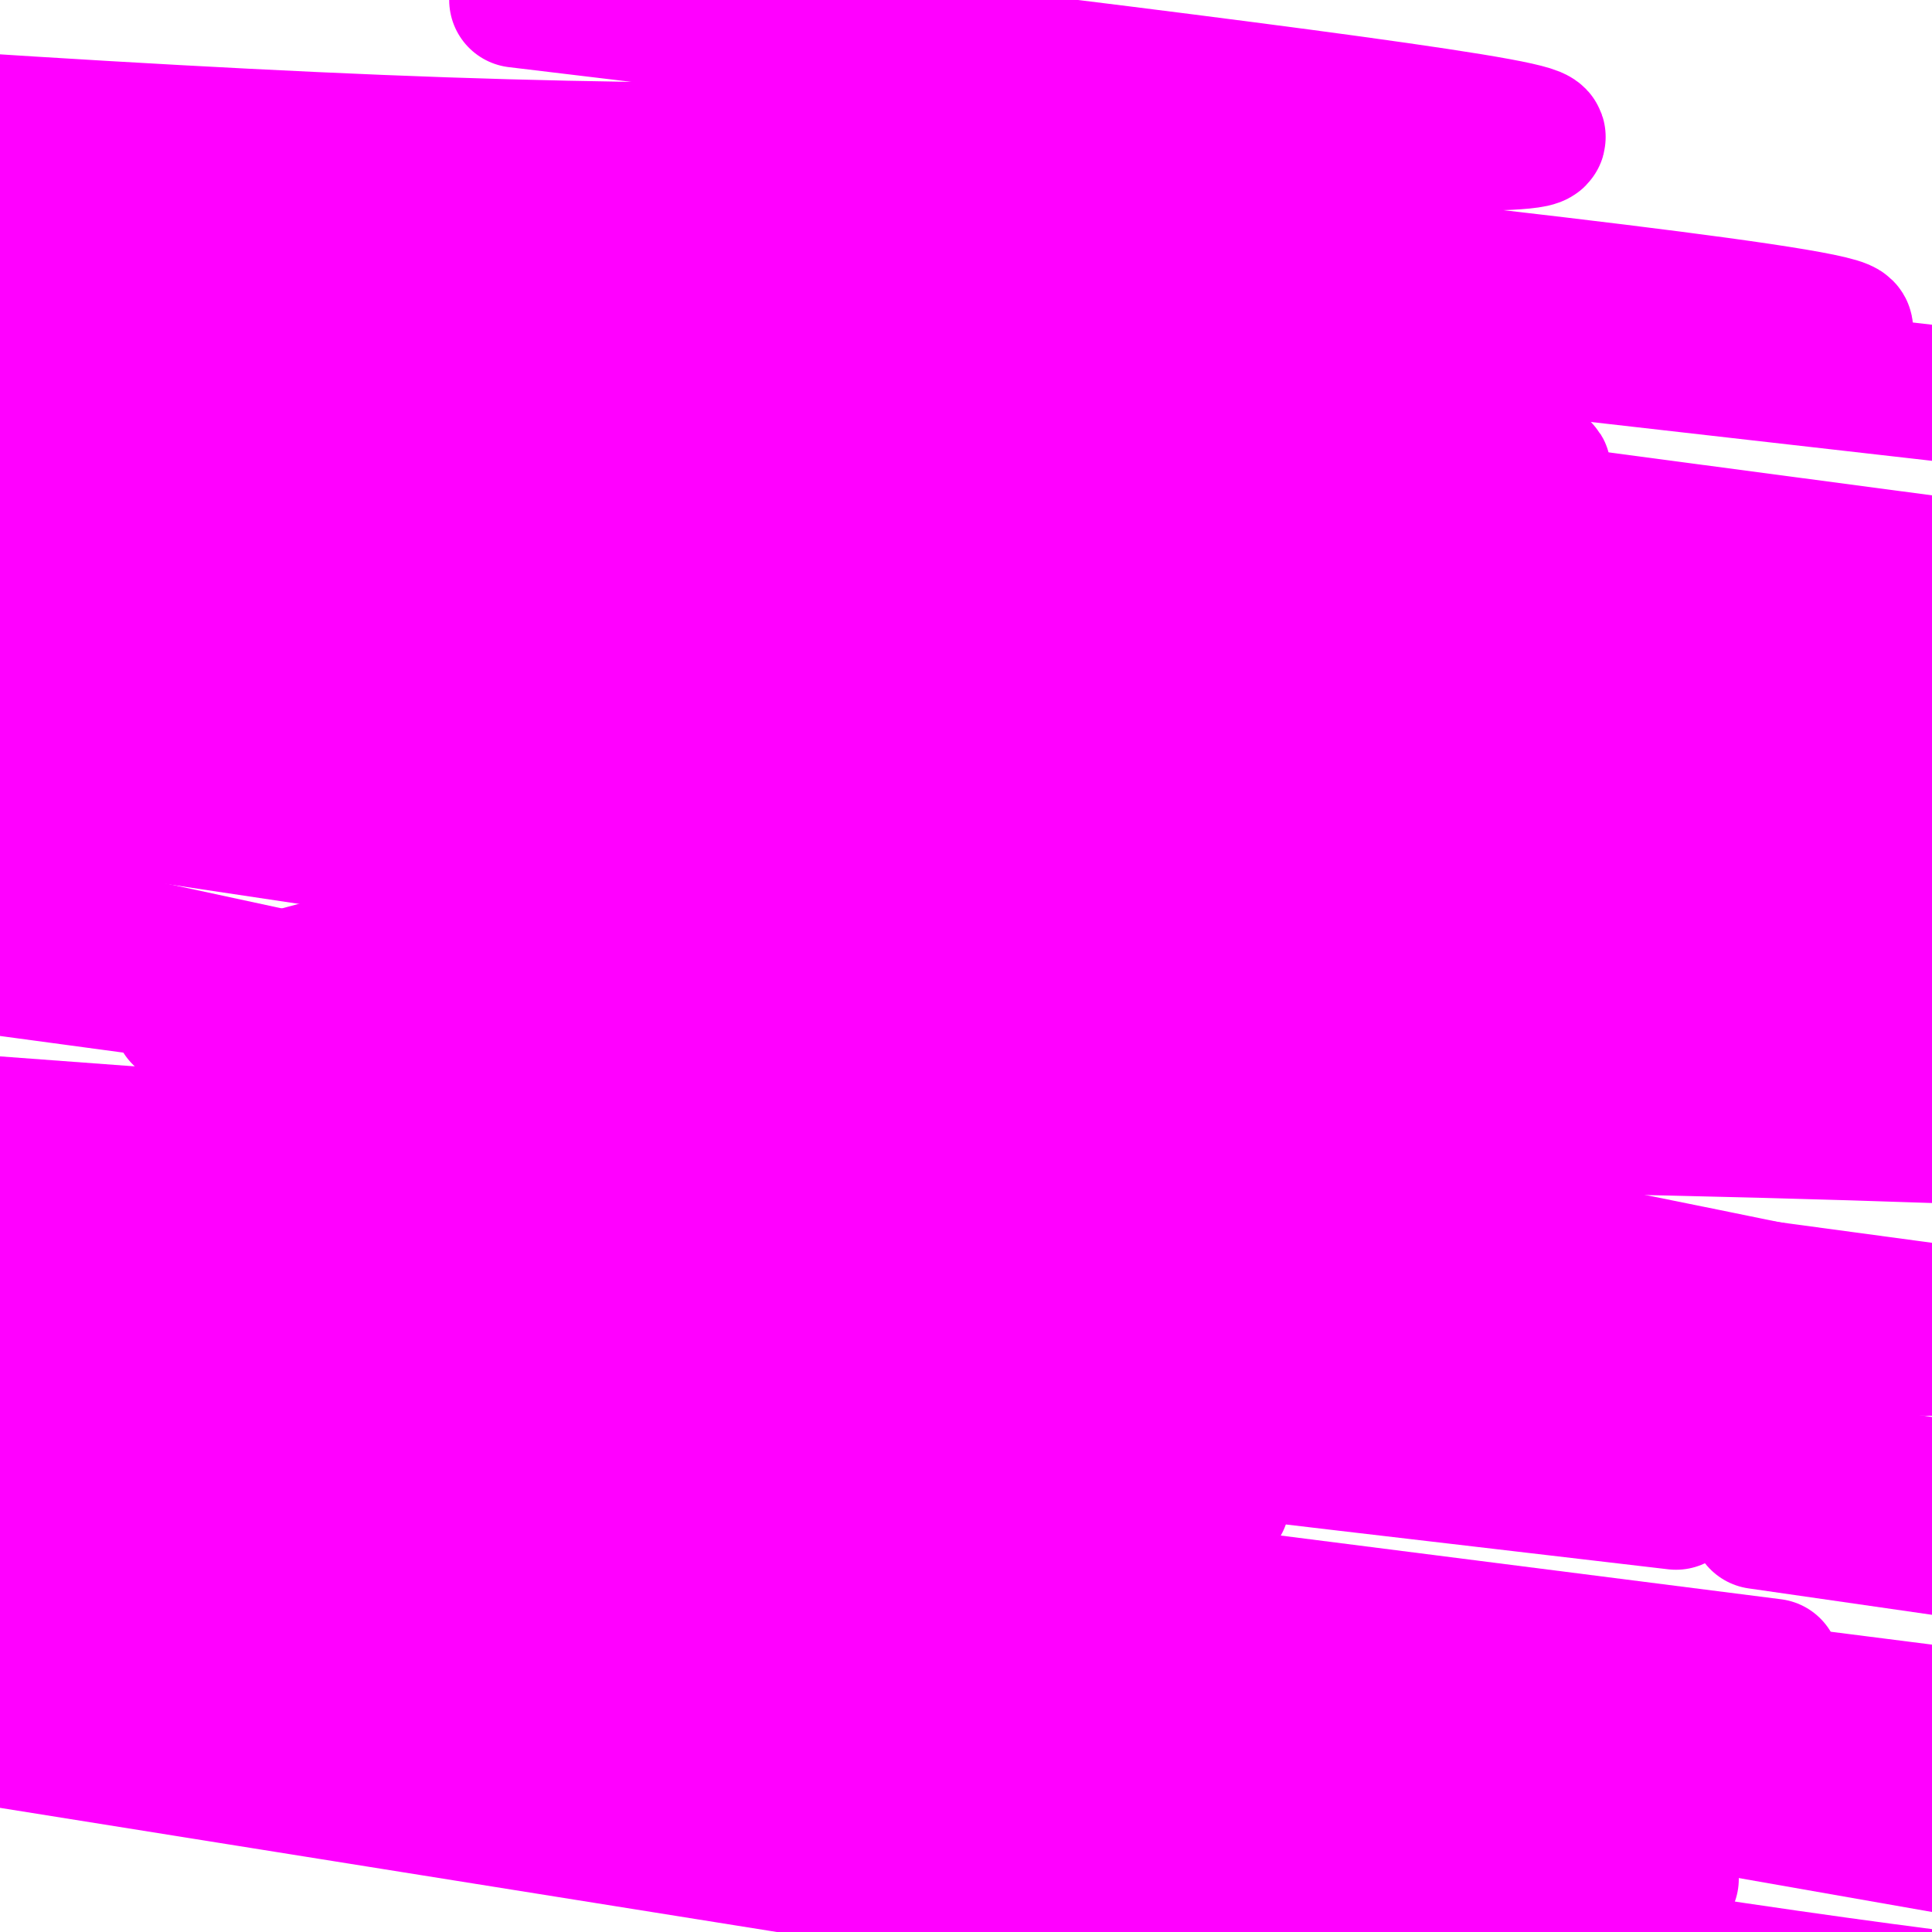 <svg viewBox='0 0 400 400' version='1.1' xmlns='http://www.w3.org/2000/svg' xmlns:xlink='http://www.w3.org/1999/xlink'><g fill='none' stroke='#ff00ff' stroke-width='28' stroke-linecap='round' stroke-linejoin='round'><path d='M162,44c1.023,3.950 2.046,7.899 3,15c0.954,7.101 1.838,17.353 -3,33c-4.838,15.647 -15.400,36.689 -22,50c-6.600,13.311 -9.238,18.891 -8,37c1.238,18.109 6.354,48.745 8,60c1.646,11.255 -0.177,3.127 -2,-5'/><path d='M138,234c0.108,-4.169 1.378,-12.092 2,-18c0.622,-5.908 0.598,-9.800 14,-25c13.402,-15.200 40.231,-41.707 39,-41c-1.231,0.707 -30.523,28.630 -43,42c-12.477,13.370 -8.140,12.188 -4,12c4.140,-0.188 8.081,0.619 9,2c0.919,1.381 -1.185,3.335 20,-6c21.185,-9.335 65.658,-29.959 60,-34c-5.658,-4.041 -61.448,8.500 -106,19c-44.552,10.500 -77.865,18.957 -88,23c-10.135,4.043 2.909,3.672 14,4c11.091,0.328 20.231,1.356 44,2c23.769,0.644 62.169,0.904 101,-1c38.831,-1.904 78.095,-5.973 107,-11c28.905,-5.027 47.453,-11.014 66,-17'/><path d='M373,185c-47.484,7.137 -199.192,33.480 -263,45c-63.808,11.520 -39.714,8.216 -26,8c13.714,-0.216 17.047,2.655 43,-1c25.953,-3.655 74.524,-13.835 52,-13c-22.524,0.835 -116.145,12.685 -124,17c-7.855,4.315 70.056,1.095 134,-4c63.944,-5.095 113.923,-12.065 147,-14c33.077,-1.935 49.253,1.167 -34,5c-83.253,3.833 -265.934,8.399 -302,9c-36.066,0.601 74.482,-2.761 162,-4c87.518,-1.239 152.005,-0.354 203,1c50.995,1.354 88.497,3.177 126,5'/><path d='M286,254c0.000,0.000 -323.000,-24.000 -323,-24'/><path d='M56,225c0.000,0.000 363.000,49.000 363,49'/><path d='M351,282c-58.333,-1.583 -116.667,-3.167 -184,-8c-67.333,-4.833 -143.667,-12.917 -220,-21'/><path d='M37,249c-8.167,1.917 -16.333,3.833 -37,4c-20.667,0.167 -53.833,-1.417 -87,-3'/><path d='M185,274c0.000,0.000 250.000,39.000 250,39'/><path d='M347,311c-93.417,-10.917 -186.833,-21.833 -272,-33c-85.167,-11.167 -162.083,-22.583 -239,-34'/><path d='M152,272c0.000,0.000 315.000,48.000 315,48'/><path d='M253,311c0.000,0.000 -313.000,-43.000 -313,-43'/><path d='M364,315c0.000,0.000 382.000,55.000 382,55'/><path d='M367,345c0.000,0.000 -479.000,-61.000 -479,-61'/><path d='M245,338c0.000,0.000 316.000,47.000 316,47'/><path d='M53,329c0.000,0.000 -348.000,-53.000 -348,-53'/><path d='M348,348c0.000,0.000 173.000,22.000 173,22'/><path d='M183,333c0.000,0.000 -388.000,-50.000 -388,-50'/><path d='M328,369c0.000,0.000 393.000,69.000 393,69'/><path d='M305,396c0.000,0.000 -429.000,-62.000 -429,-62'/><path d='M4,348c120.583,21.000 241.167,42.000 317,54c75.833,12.000 106.917,15.000 138,18'/><path d='M212,394c0.000,0.000 -219.000,-35.000 -219,-35'/><path d='M10,356c28.252,-1.191 56.504,-2.383 92,-3c35.496,-0.617 78.236,-0.660 128,2c49.764,2.660 106.552,8.024 98,7c-8.552,-1.024 -82.443,-8.435 -165,-19c-82.557,-10.565 -173.778,-24.282 -265,-38'/><path d='M65,327c0.000,0.000 383.000,59.000 383,59'/><path d='M346,389c-113.500,-13.000 -227.000,-26.000 -297,-35c-70.000,-9.000 -96.500,-14.000 -123,-19'/><path d='M72,346c108.667,14.006 217.333,28.012 235,31c17.667,2.988 -55.667,-5.042 -117,-13c-61.333,-7.958 -110.667,-15.845 -153,-24c-42.333,-8.155 -77.667,-16.577 -113,-25'/><path d='M44,286c92.289,0.289 184.578,0.578 203,0c18.422,-0.578 -37.022,-2.022 -91,-7c-53.978,-4.978 -106.489,-13.489 -159,-22'/><path d='M20,255c13.506,-0.911 27.012,-1.821 106,4c78.988,5.821 223.458,18.375 269,20c45.542,1.625 -7.845,-7.679 -107,-28c-99.155,-20.321 -244.077,-51.661 -389,-83'/><path d='M284,205c0.000,0.000 203.000,34.000 203,34'/><path d='M190,226c0.000,0.000 -289.000,-39.000 -289,-39'/><path d='M152,171c0.000,0.000 268.000,22.000 268,22'/><path d='M318,187c0.000,0.000 -416.000,-56.000 -416,-56'/><path d='M191,141c72.167,9.333 144.333,18.667 186,25c41.667,6.333 52.833,9.667 64,13'/><path d='M334,176c-83.667,-8.417 -167.333,-16.833 -255,-27c-87.667,-10.167 -179.333,-22.083 -271,-34'/><path d='M187,170c0.000,0.000 256.000,40.000 256,40'/><path d='M342,215c0.000,0.000 -560.000,-84.000 -560,-84'/><path d='M185,150c0.000,0.000 225.000,29.000 225,29'/><path d='M379,191c-59.250,-4.833 -118.500,-9.667 -200,-19c-81.500,-9.333 -185.250,-23.167 -289,-37'/><path d='M139,162c62.467,9.044 124.933,18.089 125,20c0.067,1.911 -62.267,-3.311 -133,-12c-70.733,-8.689 -149.867,-20.844 -229,-33'/><path d='M100,87c123.000,16.022 246.000,32.044 302,40c56.000,7.956 45.000,7.844 -48,-1c-93.000,-8.844 -268.000,-26.422 -443,-44'/><path d='M155,112c85.083,8.583 170.167,17.167 227,24c56.833,6.833 85.417,11.917 114,17'/><path d='M228,127c0.000,0.000 -351.000,-45.000 -351,-45'/><path d='M41,69c0.000,0.000 384.000,51.000 384,51'/><path d='M313,113c0.000,0.000 -339.000,-34.000 -339,-34'/><path d='M41,95c0.000,0.000 383.000,62.000 383,62'/><path d='M386,158c-22.500,0.750 -45.000,1.500 -131,-7c-86.000,-8.500 -235.500,-26.250 -385,-44'/><path d='M160,123c77.933,8.333 155.867,16.667 188,21c32.133,4.333 18.467,4.667 -50,-2c-68.467,-6.667 -191.733,-20.333 -315,-34'/><path d='M140,109c64.695,6.407 129.391,12.813 173,18c43.609,5.187 66.132,9.153 70,11c3.868,1.847 -10.920,1.574 -43,0c-32.080,-1.574 -81.451,-4.450 -143,-11c-61.549,-6.550 -135.274,-16.775 -209,-27'/><path d='M158,74c89.489,8.178 178.978,16.356 149,14c-29.978,-2.356 -179.422,-15.244 -291,-27c-111.578,-11.756 -185.289,-22.378 -259,-33'/><path d='M81,45c0.000,0.000 325.000,37.000 325,37'/><path d='M271,92c0.000,0.000 -294.000,-35.000 -294,-35'/><path d='M197,45c90.822,9.800 181.644,19.600 185,23c3.356,3.400 -80.756,0.400 -170,-7c-89.244,-7.400 -183.622,-19.200 -278,-31'/><path d='M107,0c88.643,10.631 177.286,21.262 203,26c25.714,4.738 -11.500,3.583 -55,4c-43.500,0.417 -93.286,2.405 -163,0c-69.714,-2.405 -159.357,-9.202 -249,-16'/><path d='M176,47c26.956,3.867 53.911,7.733 57,11c3.089,3.267 -17.689,5.933 -62,7c-44.311,1.067 -112.156,0.533 -180,0'/><path d='M1,65c143.933,13.089 287.867,26.178 314,31c26.133,4.822 -65.533,1.378 -149,-6c-83.467,-7.378 -158.733,-18.689 -234,-30'/></g>
</svg>